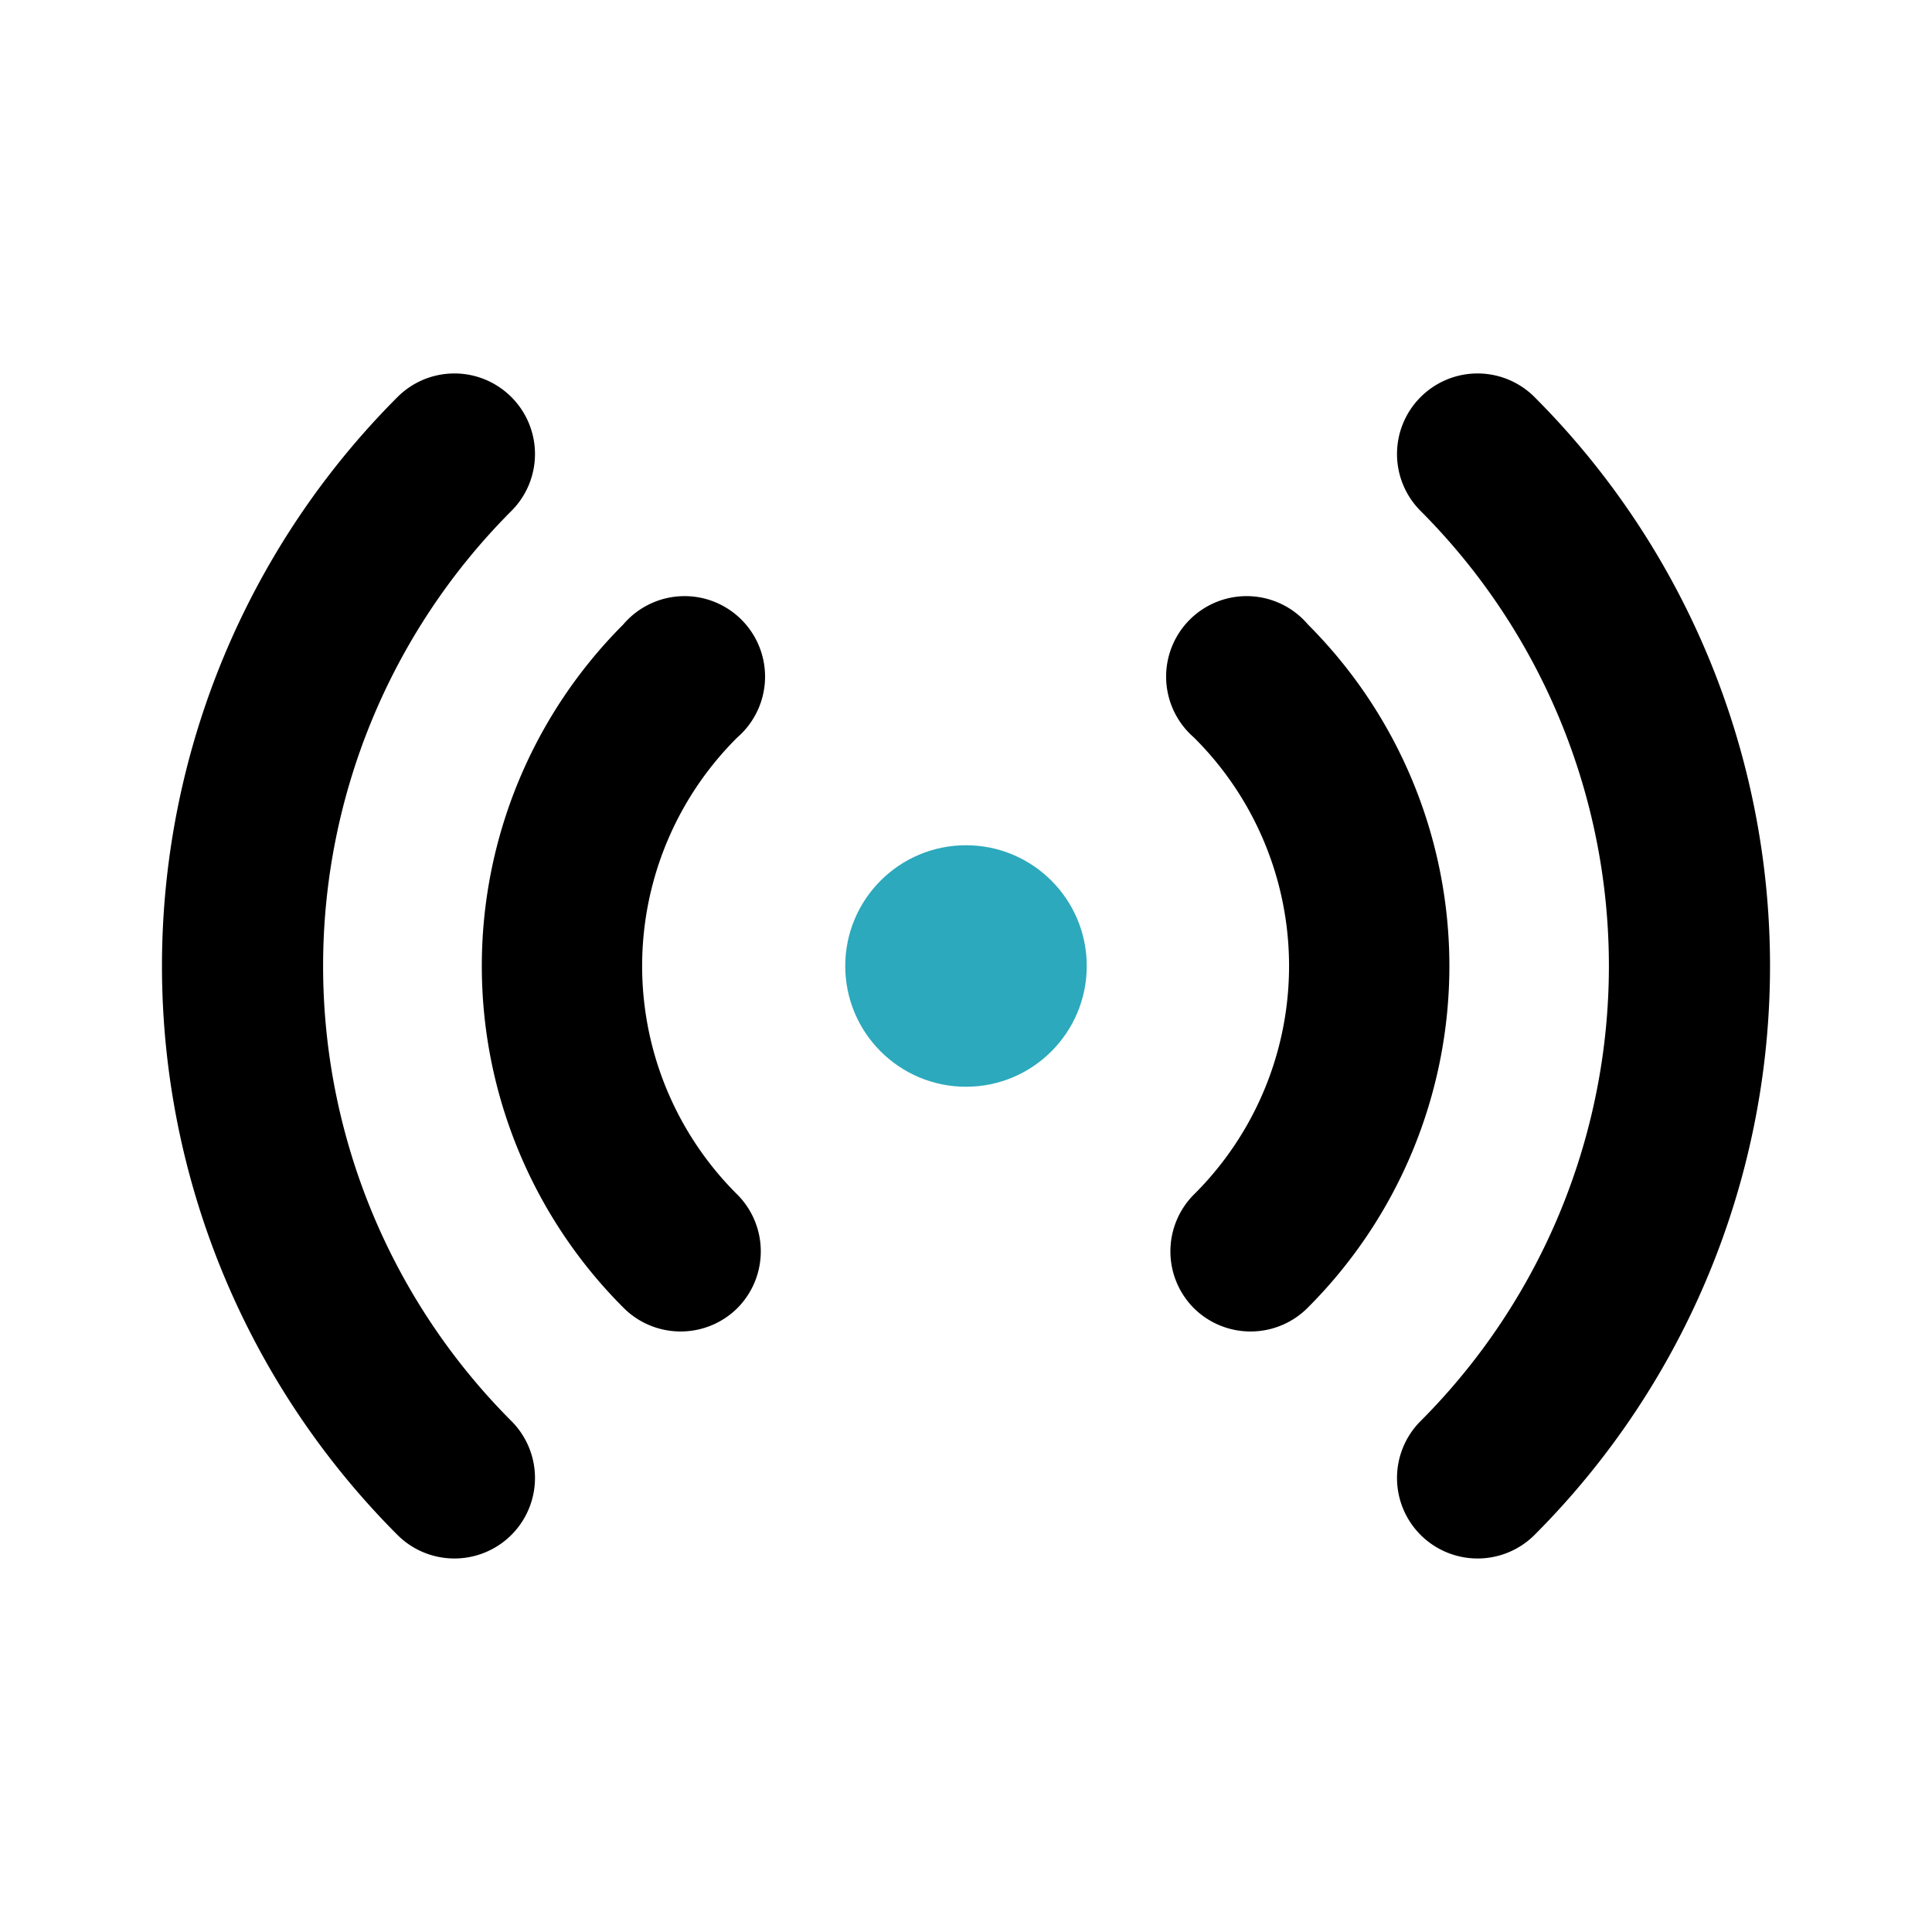 <?xml version="1.0" encoding="utf-8"?>
<svg fill="#000000" width="800px" height="800px" viewBox="0 0 24 24" id="signal-2" data-name="Flat Color" xmlns="http://www.w3.org/2000/svg" class="icon flat-color"><path id="primary" d="M5.64,19.36a1,1,0,0,1-.7-.29,10,10,0,0,1,0-14.14,1,1,0,0,1,1.41,0,1,1,0,0,1,0,1.42,8,8,0,0,0,0,11.3,1,1,0,0,1,0,1.42A1,1,0,0,1,5.64,19.36Zm3.52-3.11a1,1,0,0,0,0-1.41,4,4,0,0,1,0-5.68,1,1,0,1,0-1.42-1.4,6,6,0,0,0,0,8.48,1,1,0,0,0,.71.3A1,1,0,0,0,9.16,16.25Zm9.9,2.82a10,10,0,0,0,0-14.14,1,1,0,0,0-1.41,0,1,1,0,0,0,0,1.42,8,8,0,0,1,0,11.3,1,1,0,0,0,0,1.42,1,1,0,0,0,.71.29A1,1,0,0,0,19.06,19.07Zm-2.81-2.83a6,6,0,0,0,0-8.48,1,1,0,1,0-1.42,1.4,4,4,0,0,1,0,5.68,1,1,0,0,0,0,1.41,1,1,0,0,0,.7.29A1,1,0,0,0,16.25,16.24Z" style="fill: rgb(0, 0, 0);"></path><circle id="secondary" cx="12" cy="12" r="1.5" style="fill: rgb(44, 169, 188);"></circle></svg>